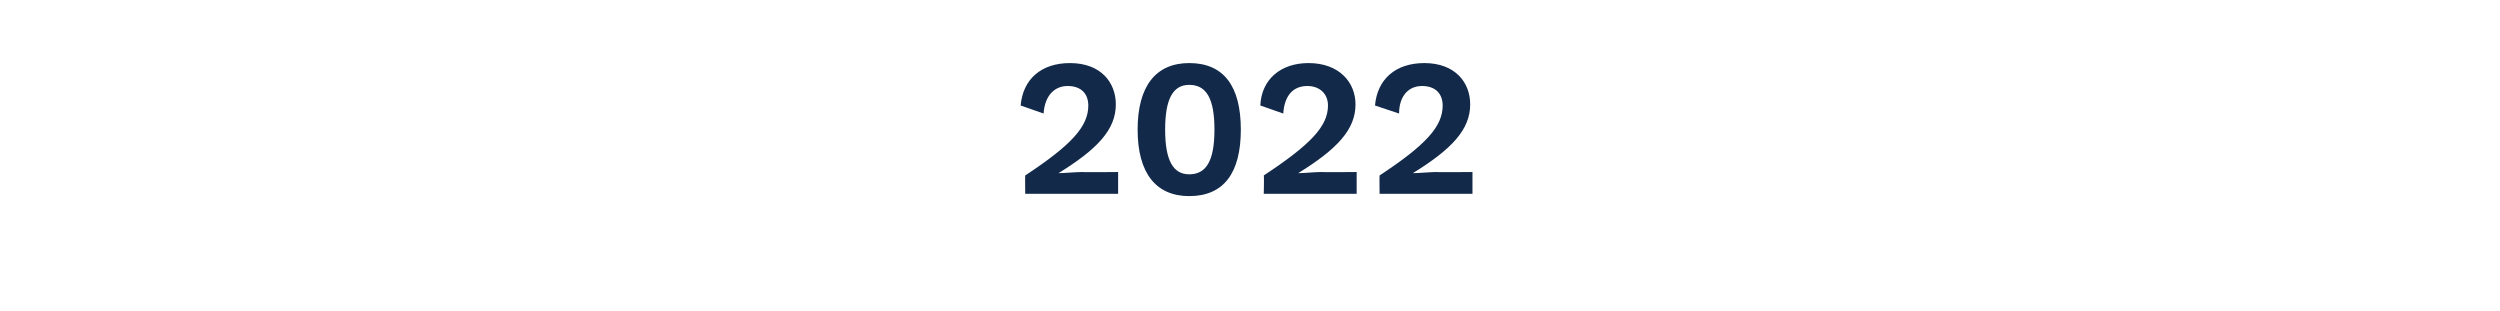 <?xml version="1.0" standalone="no"?><!DOCTYPE svg PUBLIC "-//W3C//DTD SVG 1.1//EN" "http://www.w3.org/Graphics/SVG/1.1/DTD/svg11.dtd"><svg xmlns="http://www.w3.org/2000/svg" version="1.1" width="218px" height="27.1px" viewBox="0 -4 218 27.1" style="top:-4px"><desc>2022</desc><defs/><g id="Polygon75841"><path d="m89.4 11.3c4.1-2.7 5.5-4.3 5.5-6.1c0-1-.6-1.7-1.8-1.7c-1.2 0-2 .9-2.1 2.4c0 0-2-.7-2-.7c.2-2.3 1.8-3.7 4.3-3.7c2.7 0 4 1.7 4 3.6c0 2.2-1.6 3.9-5 6c0 0 0 0 0 0c.5 0 1.5-.1 2.1-.1c-.02.03 3.1 0 3.1 0l0 1.9l-8.1 0c0 0-.02-1.58 0-1.6zm9.8-4c0-3.8 1.6-5.8 4.5-5.8c3 0 4.5 2 4.5 5.8c0 3.8-1.5 5.8-4.5 5.8c-2.9 0-4.5-2-4.5-5.8zm6.7 0c0-2.7-.7-3.9-2.2-3.9c-1.4 0-2.1 1.2-2.1 3.9c0 2.7.7 3.9 2.1 3.9c1.5 0 2.2-1.2 2.2-3.9zm4.3 4c4.1-2.7 5.6-4.3 5.6-6.1c0-1-.7-1.7-1.8-1.7c-1.3 0-2 .9-2.1 2.4c0 0-2-.7-2-.7c.1-2.3 1.8-3.7 4.2-3.7c2.7 0 4.1 1.7 4.1 3.6c0 2.2-1.6 3.9-5 6c0 0 0 0 0 0c.5 0 1.5-.1 2-.1c.04.03 3.1 0 3.1 0l0 1.9l-8.1 0c0 0 .04-1.58 0-1.6zm10.1 0c4.1-2.7 5.5-4.3 5.5-6.1c0-1-.6-1.7-1.8-1.7c-1.2 0-2 .9-2 2.4c0 0-2.1-.7-2.1-.7c.2-2.3 1.8-3.7 4.3-3.7c2.7 0 4 1.7 4 3.6c0 2.2-1.6 3.9-5 6c0 0 0 0 0 0c.5 0 1.5-.1 2.1-.1c-.02.03 3.1 0 3.1 0l0 1.9l-8.1 0c0 0-.02-1.58 0-1.6z" stroke="none" fill="#12294a"/></g></svg>